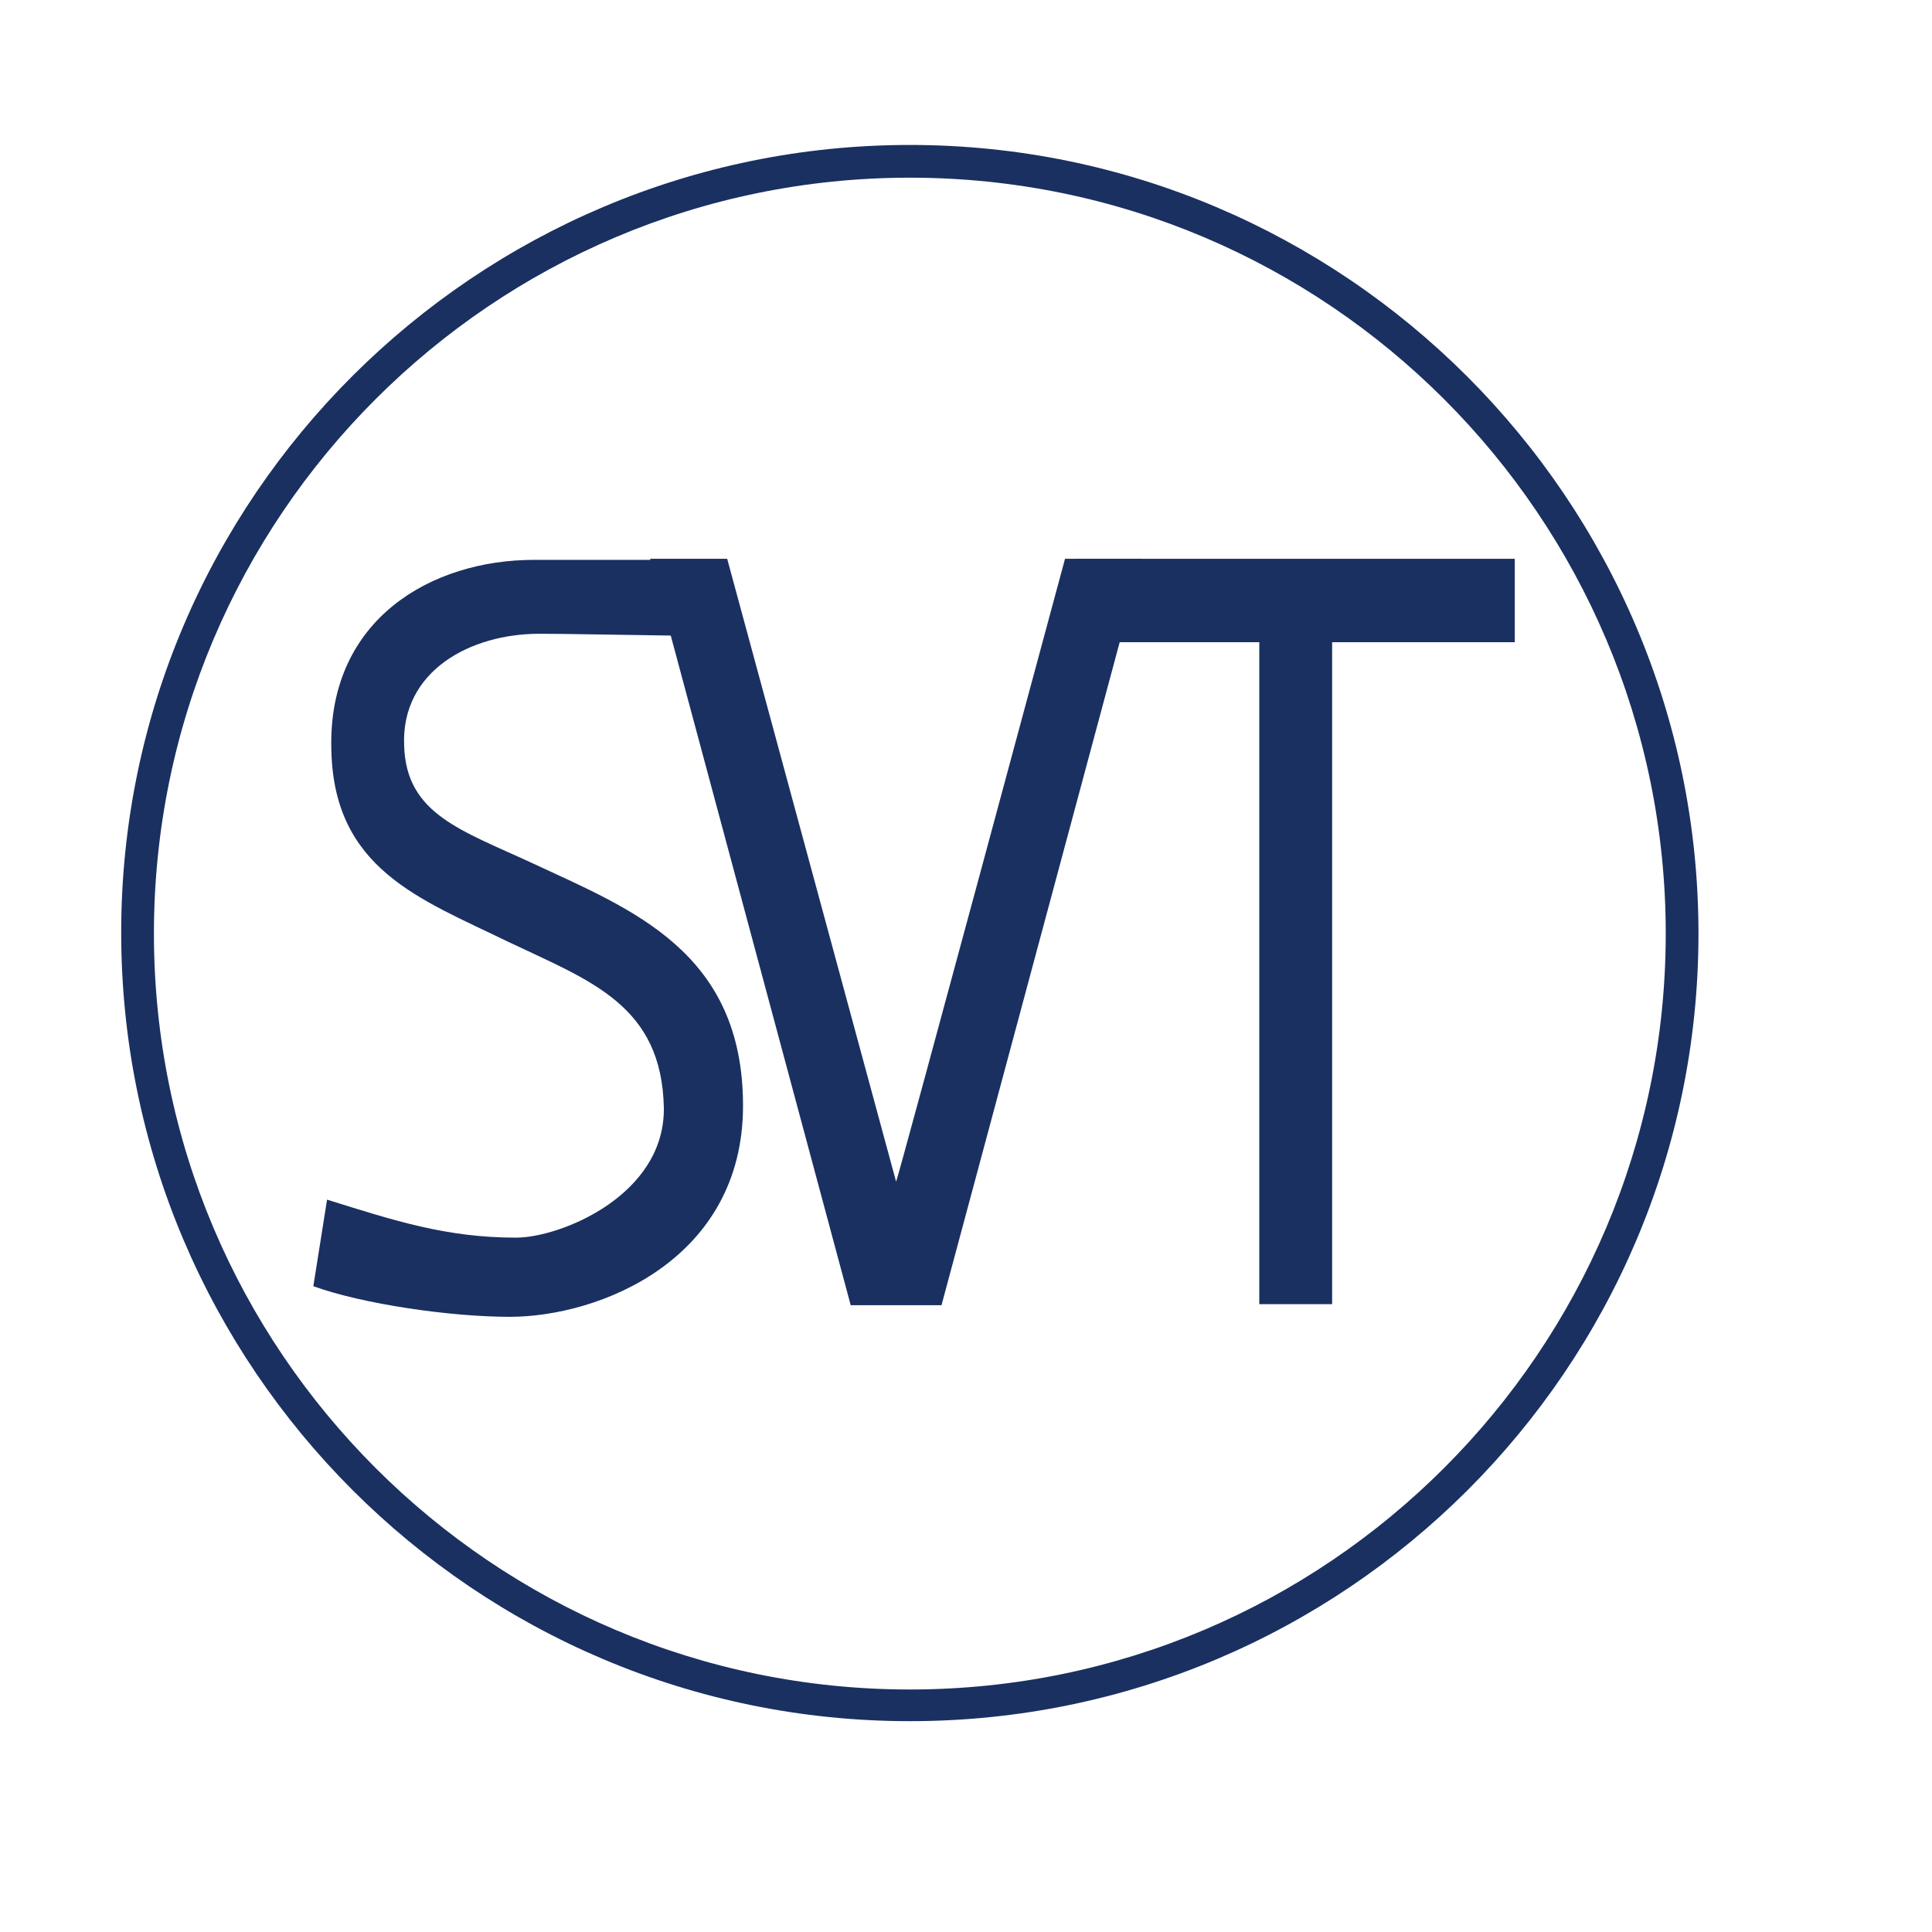 <?xml version="1.0" encoding="UTF-8"?>
<svg id="Layer_1" data-name="Layer 1" xmlns="http://www.w3.org/2000/svg" viewBox="0 0 183 183">
  <defs>
    <style>
      .cls-1 {
        fill: none;
      }

      .cls-1, .cls-2 {
        stroke-width: 0px;
      }

      .cls-2 {
        fill: #1a3061;
      }
    </style>
  </defs>
  <rect class="cls-1" width="183" height="183"/>
  <g id="SVT">
    <path class="cls-2" d="m143.48,60.83h-17.3v62.7h-6.9v-62.7h-17.3v-7.9h41.5v7.9h0Z"/>
    <path class="cls-2" d="m100.88,52.93h7.3l-19,70.7h-8.6l-19-70.7h7.3l16,59c.1,0,16-59,16-59Z"/>
    <path class="cls-2" d="m30.98,113.63c6.4,2,11.3,3.6,17.9,3.6,4.2,0,14.1-4,14-12.3-.2-9.7-6.9-12-14.7-15.7-8.4-4.1-16.7-6.9-16.8-18.5-.2-12.1,9.5-17.7,19.2-17.7h15l-.1,7.2c-7.3-.1-11.9-.2-14.4-.2-6.5,0-13.1,3.5-12.8,10.6.2,6.5,5.4,8,12.3,11.2,9.2,4.3,19.8,8.3,19.8,22.9s-13.6,20-22.1,20c-5.6,0-13.9-1.2-18.6-2.9l1.3-8.2h0Z"/>
    <path class="cls-2" d="m86.18,163.03c-41.2,0-74.7-33.5-74.7-74.7S45.08,13.73,86.18,13.73s74.7,33.5,74.7,74.7-33.5,74.6-74.7,74.6Zm0-146.2C46.68,16.83,14.58,48.93,14.58,88.43s32.1,71.6,71.6,71.6,71.6-32.1,71.6-71.6S125.68,16.83,86.18,16.83Z"/>
  </g>
</svg>